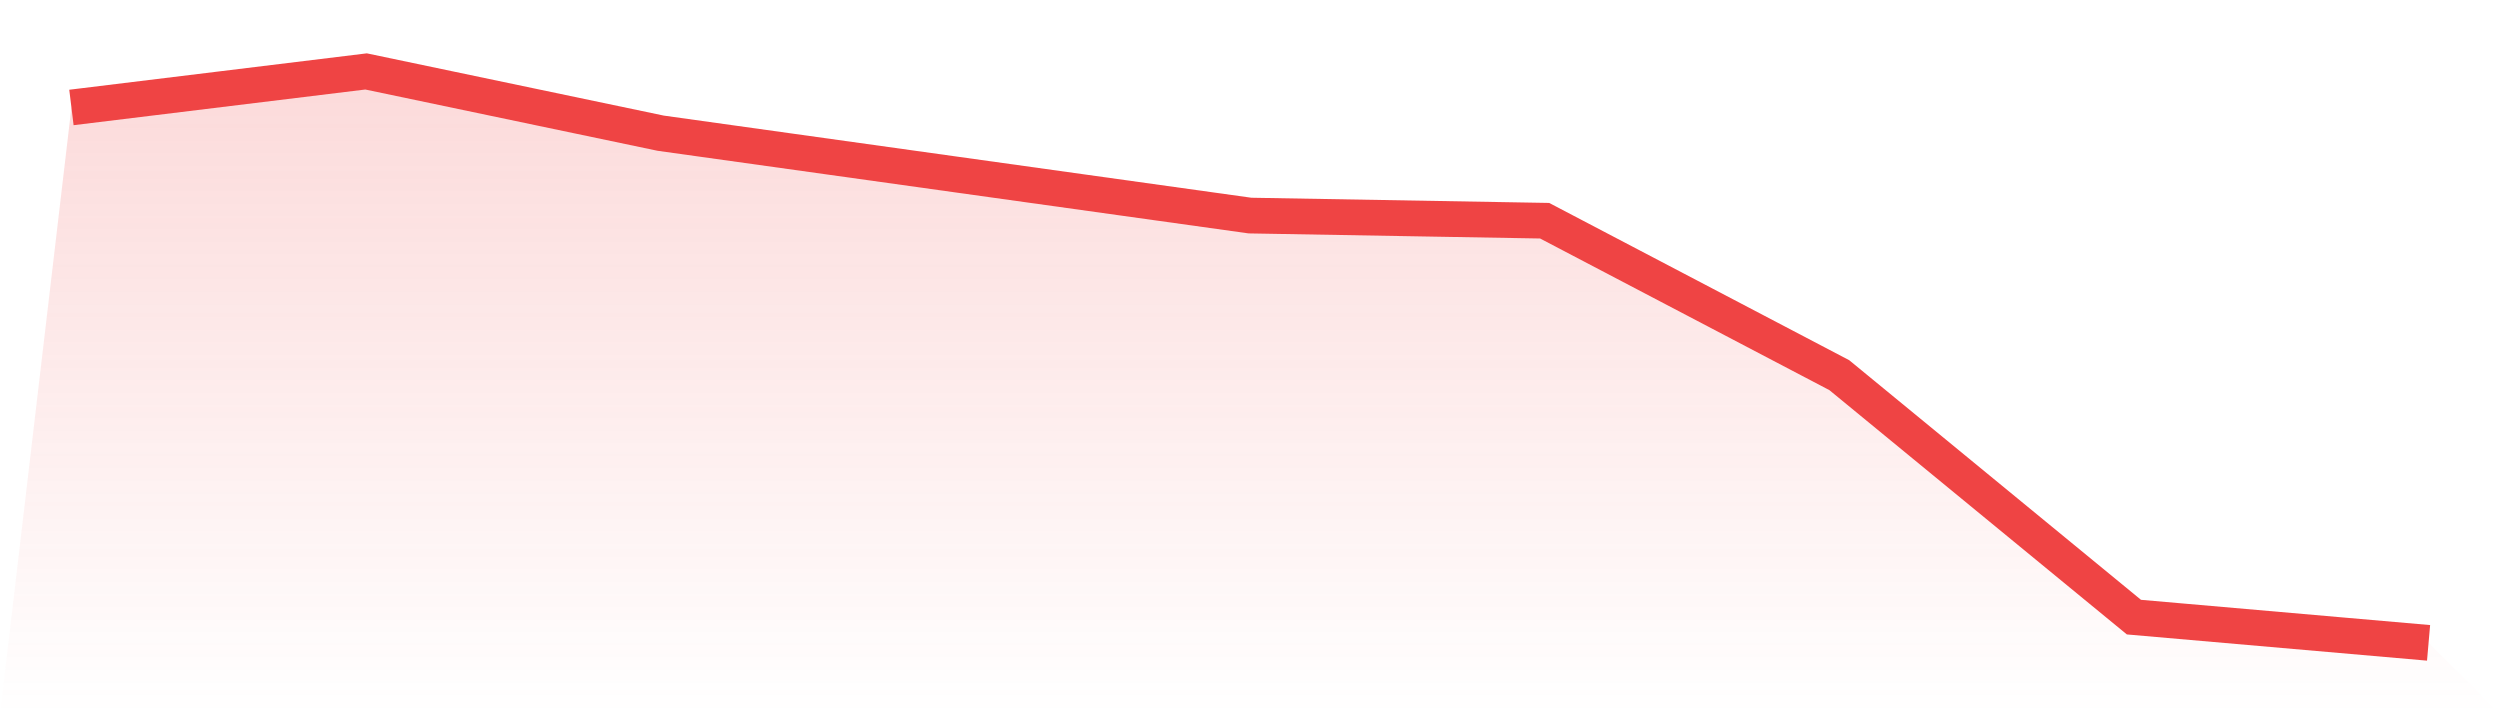 <svg viewBox="0 0 140 40" xmlns="http://www.w3.org/2000/svg">
<defs>
<linearGradient id="gradient" x1="0" x2="0" y1="0" y2="1">
<stop offset="0%" stop-color="#ef4444" stop-opacity="0.2"/>
<stop offset="100%" stop-color="#ef4444" stop-opacity="0"/>
</linearGradient>
</defs>
<path d="M4,6.018 L4,6.018 L20.5,4 L37,7.459 L53.5,9.766 L70,12.072 L86.5,12.36 L103,21.009 L119.5,34.559 L136,36 L140,40 L0,40 z" fill="url(#gradient)"/>
<path d="M4,6.018 L4,6.018 L20.5,4 L37,7.459 L53.5,9.766 L70,12.072 L86.5,12.36 L103,21.009 L119.5,34.559 L136,36" fill="none" stroke="#ef4444" stroke-width="2"/>
</svg>